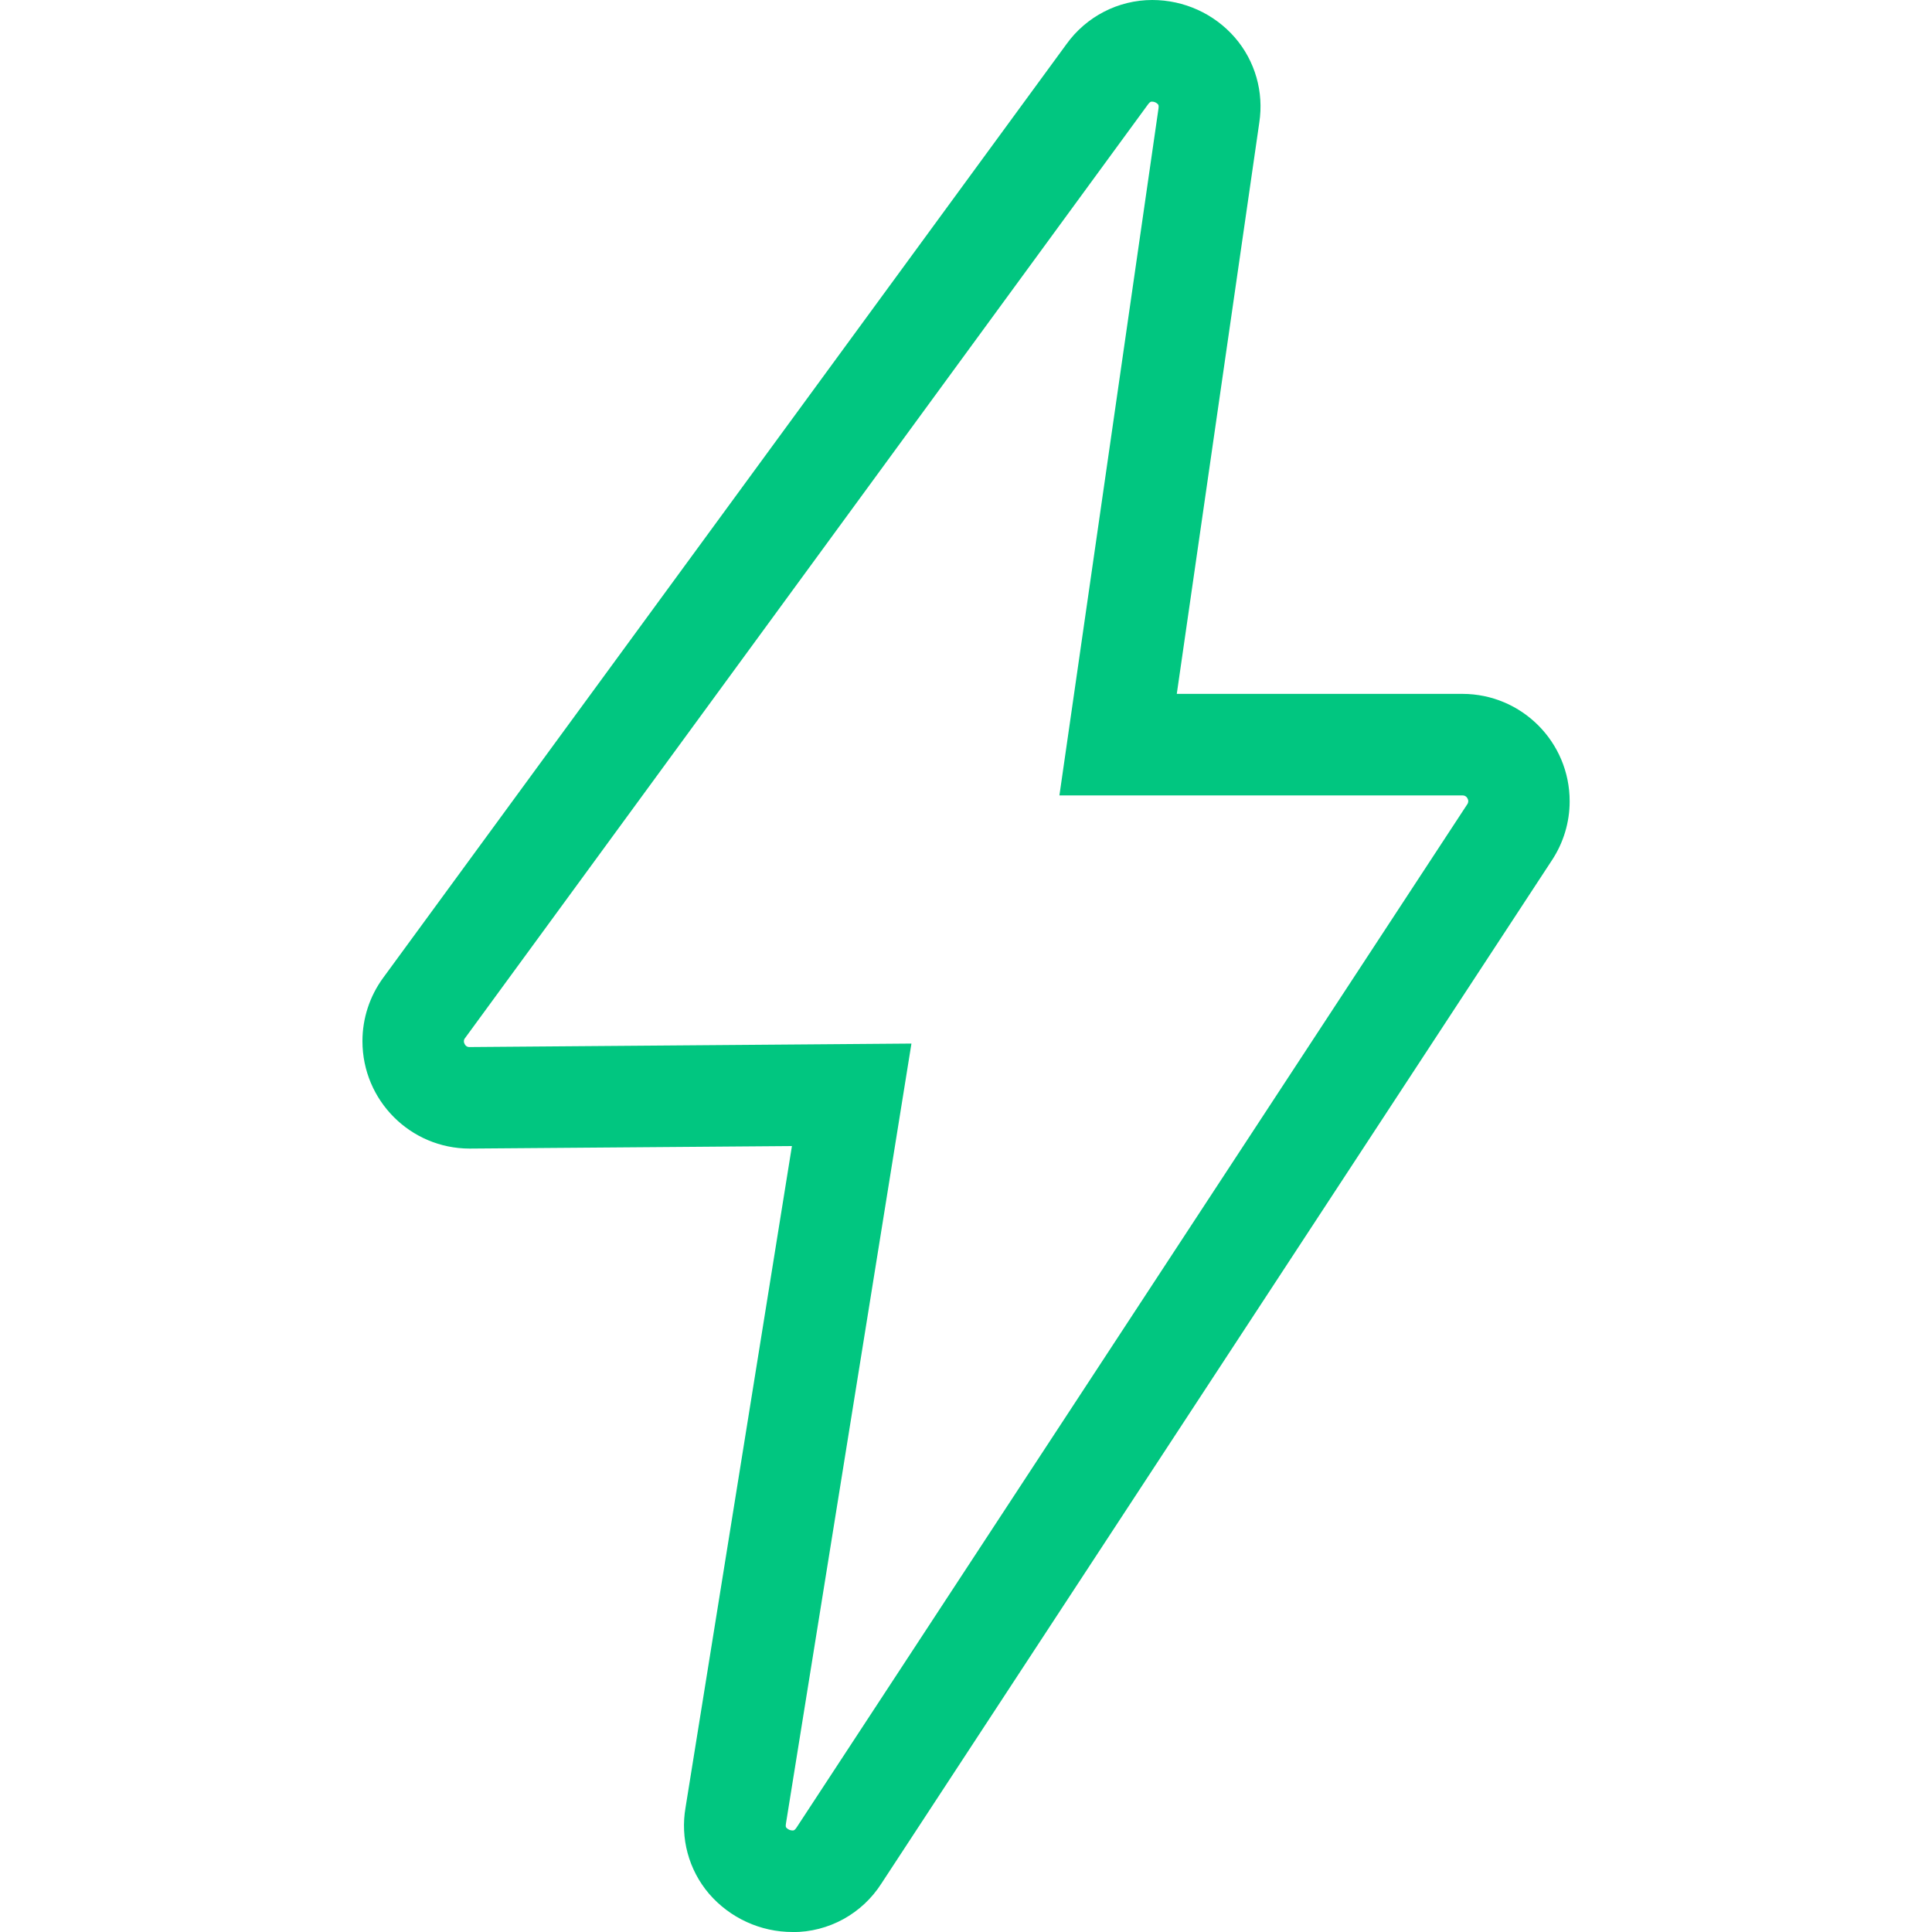 <?xml version="1.0" encoding="UTF-8"?>
<svg id="Capa_1" data-name="Capa 1" xmlns="http://www.w3.org/2000/svg" viewBox="0 0 200 200">
  <defs>
    <style>
      .cls-1 {
        fill: #01c680;
      }
    </style>
  </defs>
  <path id="Trazado_4268" data-name="Trazado 4268" class="cls-1" d="m82.04,200c-3.32,0-6.48-1.45-8.65-3.97-2.1-2.47-2.98-5.74-2.42-8.93l11.01-68.46-33.36.26c-6.13,0-11.1-4.98-11.1-11.12,0-2.36.75-4.65,2.14-6.55L110.4,4.57C112.45,1.71,115.76,0,119.28,0c3.28,0,6.4,1.41,8.55,3.88,2.1,2.42,3.02,5.65,2.53,8.82l-8.54,59.13h29.58c6.13.01,11.1,4.99,11.09,11.13,0,2.16-.64,4.27-1.82,6.07l-69.42,105.94c-2,3.14-5.47,5.05-9.2,5.04Zm12.31-91.96l-12.99,80.74c-.05.31,0,.39.06.44.16.17.39.27.62.27.11,0,.22,0,.41-.29l69.44-105.94c.13-.18.14-.42.02-.61-.09-.2-.3-.32-.52-.31h-41.72l10.26-71.13c.04-.3-.02-.38-.07-.43-.16-.16-.37-.26-.6-.26-.1,0-.2,0-.4.26L48.15,107.45c-.15.17-.17.42-.05.62.09.21.3.34.53.32l45.71-.36Z"/>
</svg>